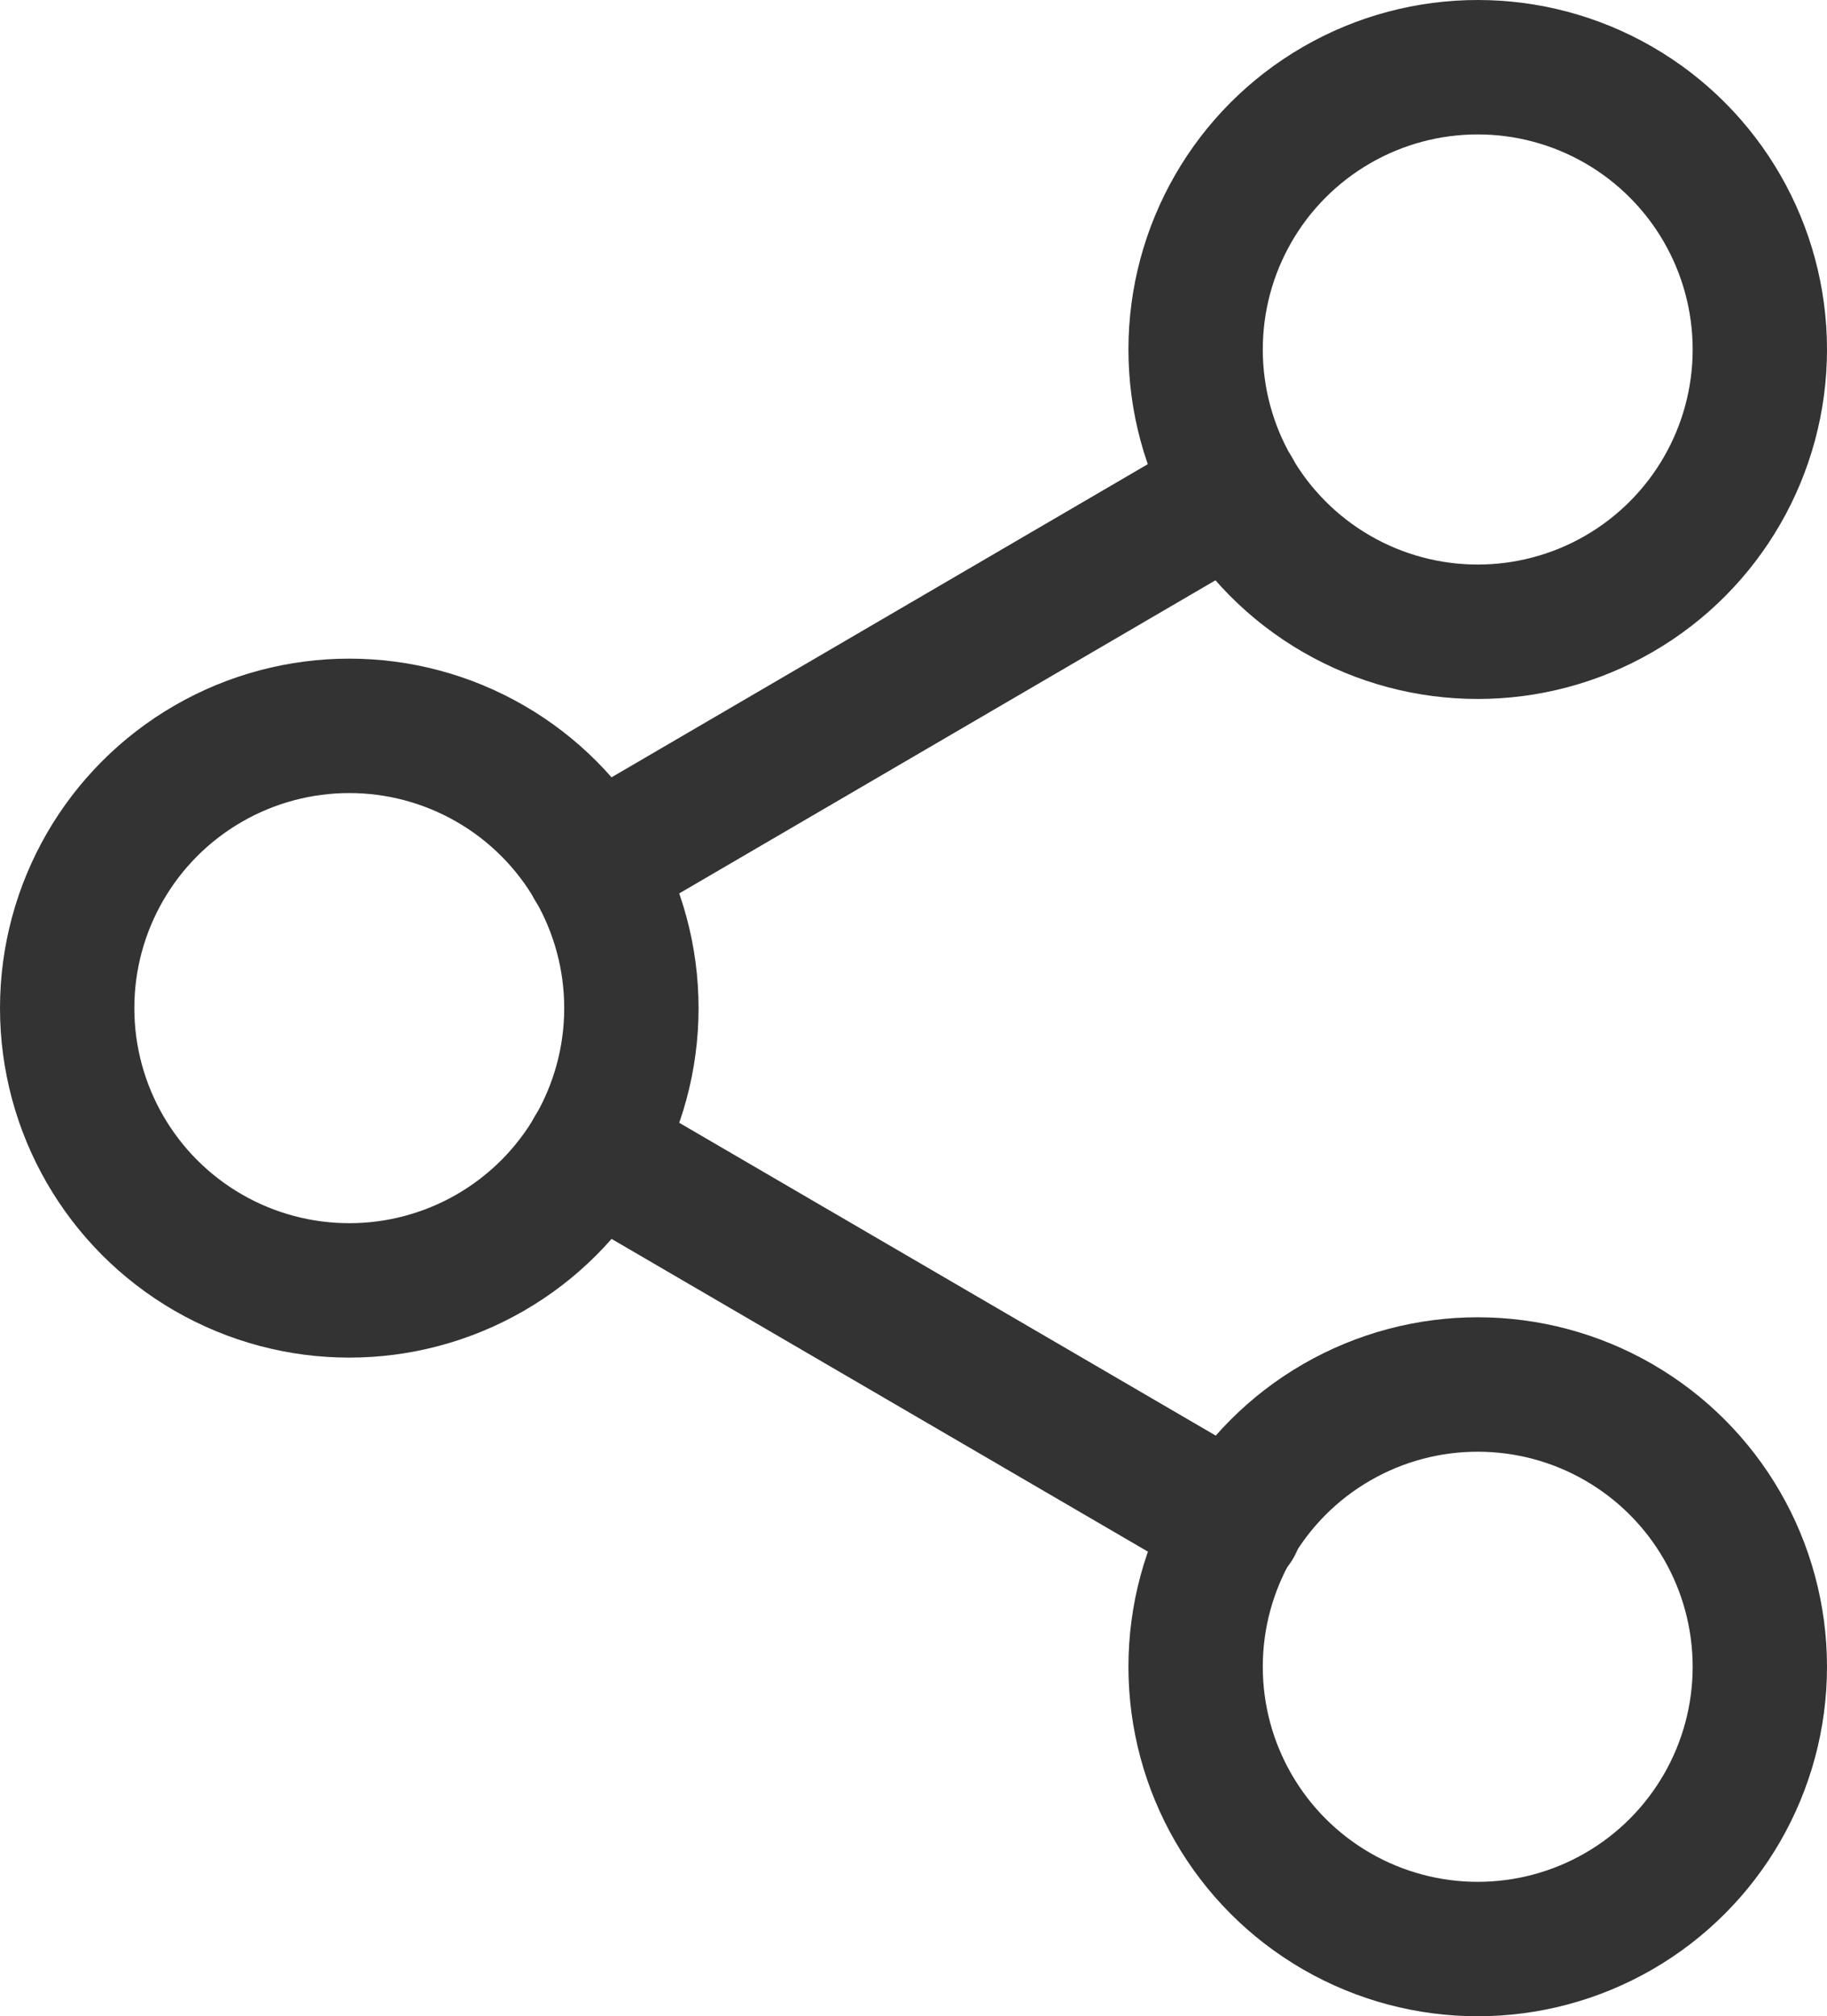 <svg xmlns="http://www.w3.org/2000/svg" width="13.6" height="15" viewBox="0 0 13.6 15">
  <g id="icon-share" transform="translate(0.5 0.5)">
    <circle id="Ellipse_38" data-name="Ellipse 38" cx="2.1" cy="2.1" r="2.1" transform="translate(8.4)" stroke-width="1" stroke="#333" stroke-linecap="round" stroke-linejoin="round" fill="none"/>
    <circle id="Ellipse_39" data-name="Ellipse 39" cx="2.1" cy="2.1" r="2.1" transform="translate(0 4.9)" stroke-width="1" stroke="#333" stroke-linecap="round" stroke-linejoin="round" fill="none"/>
    <circle id="Ellipse_40" data-name="Ellipse 40" cx="2.1" cy="2.1" r="2.1" transform="translate(8.4 9.8)" stroke-width="1" stroke="#333" stroke-linecap="round" stroke-linejoin="round" fill="none"/>
    <line id="Line_3" data-name="Line 3" x2="4.781" y2="2.786" transform="translate(3.913 8.057)" fill="none" stroke="#333" stroke-linecap="round" stroke-linejoin="round" stroke-width="1"/>
    <line id="Line_4" data-name="Line 4" x1="4.774" y2="2.786" transform="translate(3.913 3.157)" fill="none" stroke="#333" stroke-linecap="round" stroke-linejoin="round" stroke-width="1"/>
  </g>
</svg>
